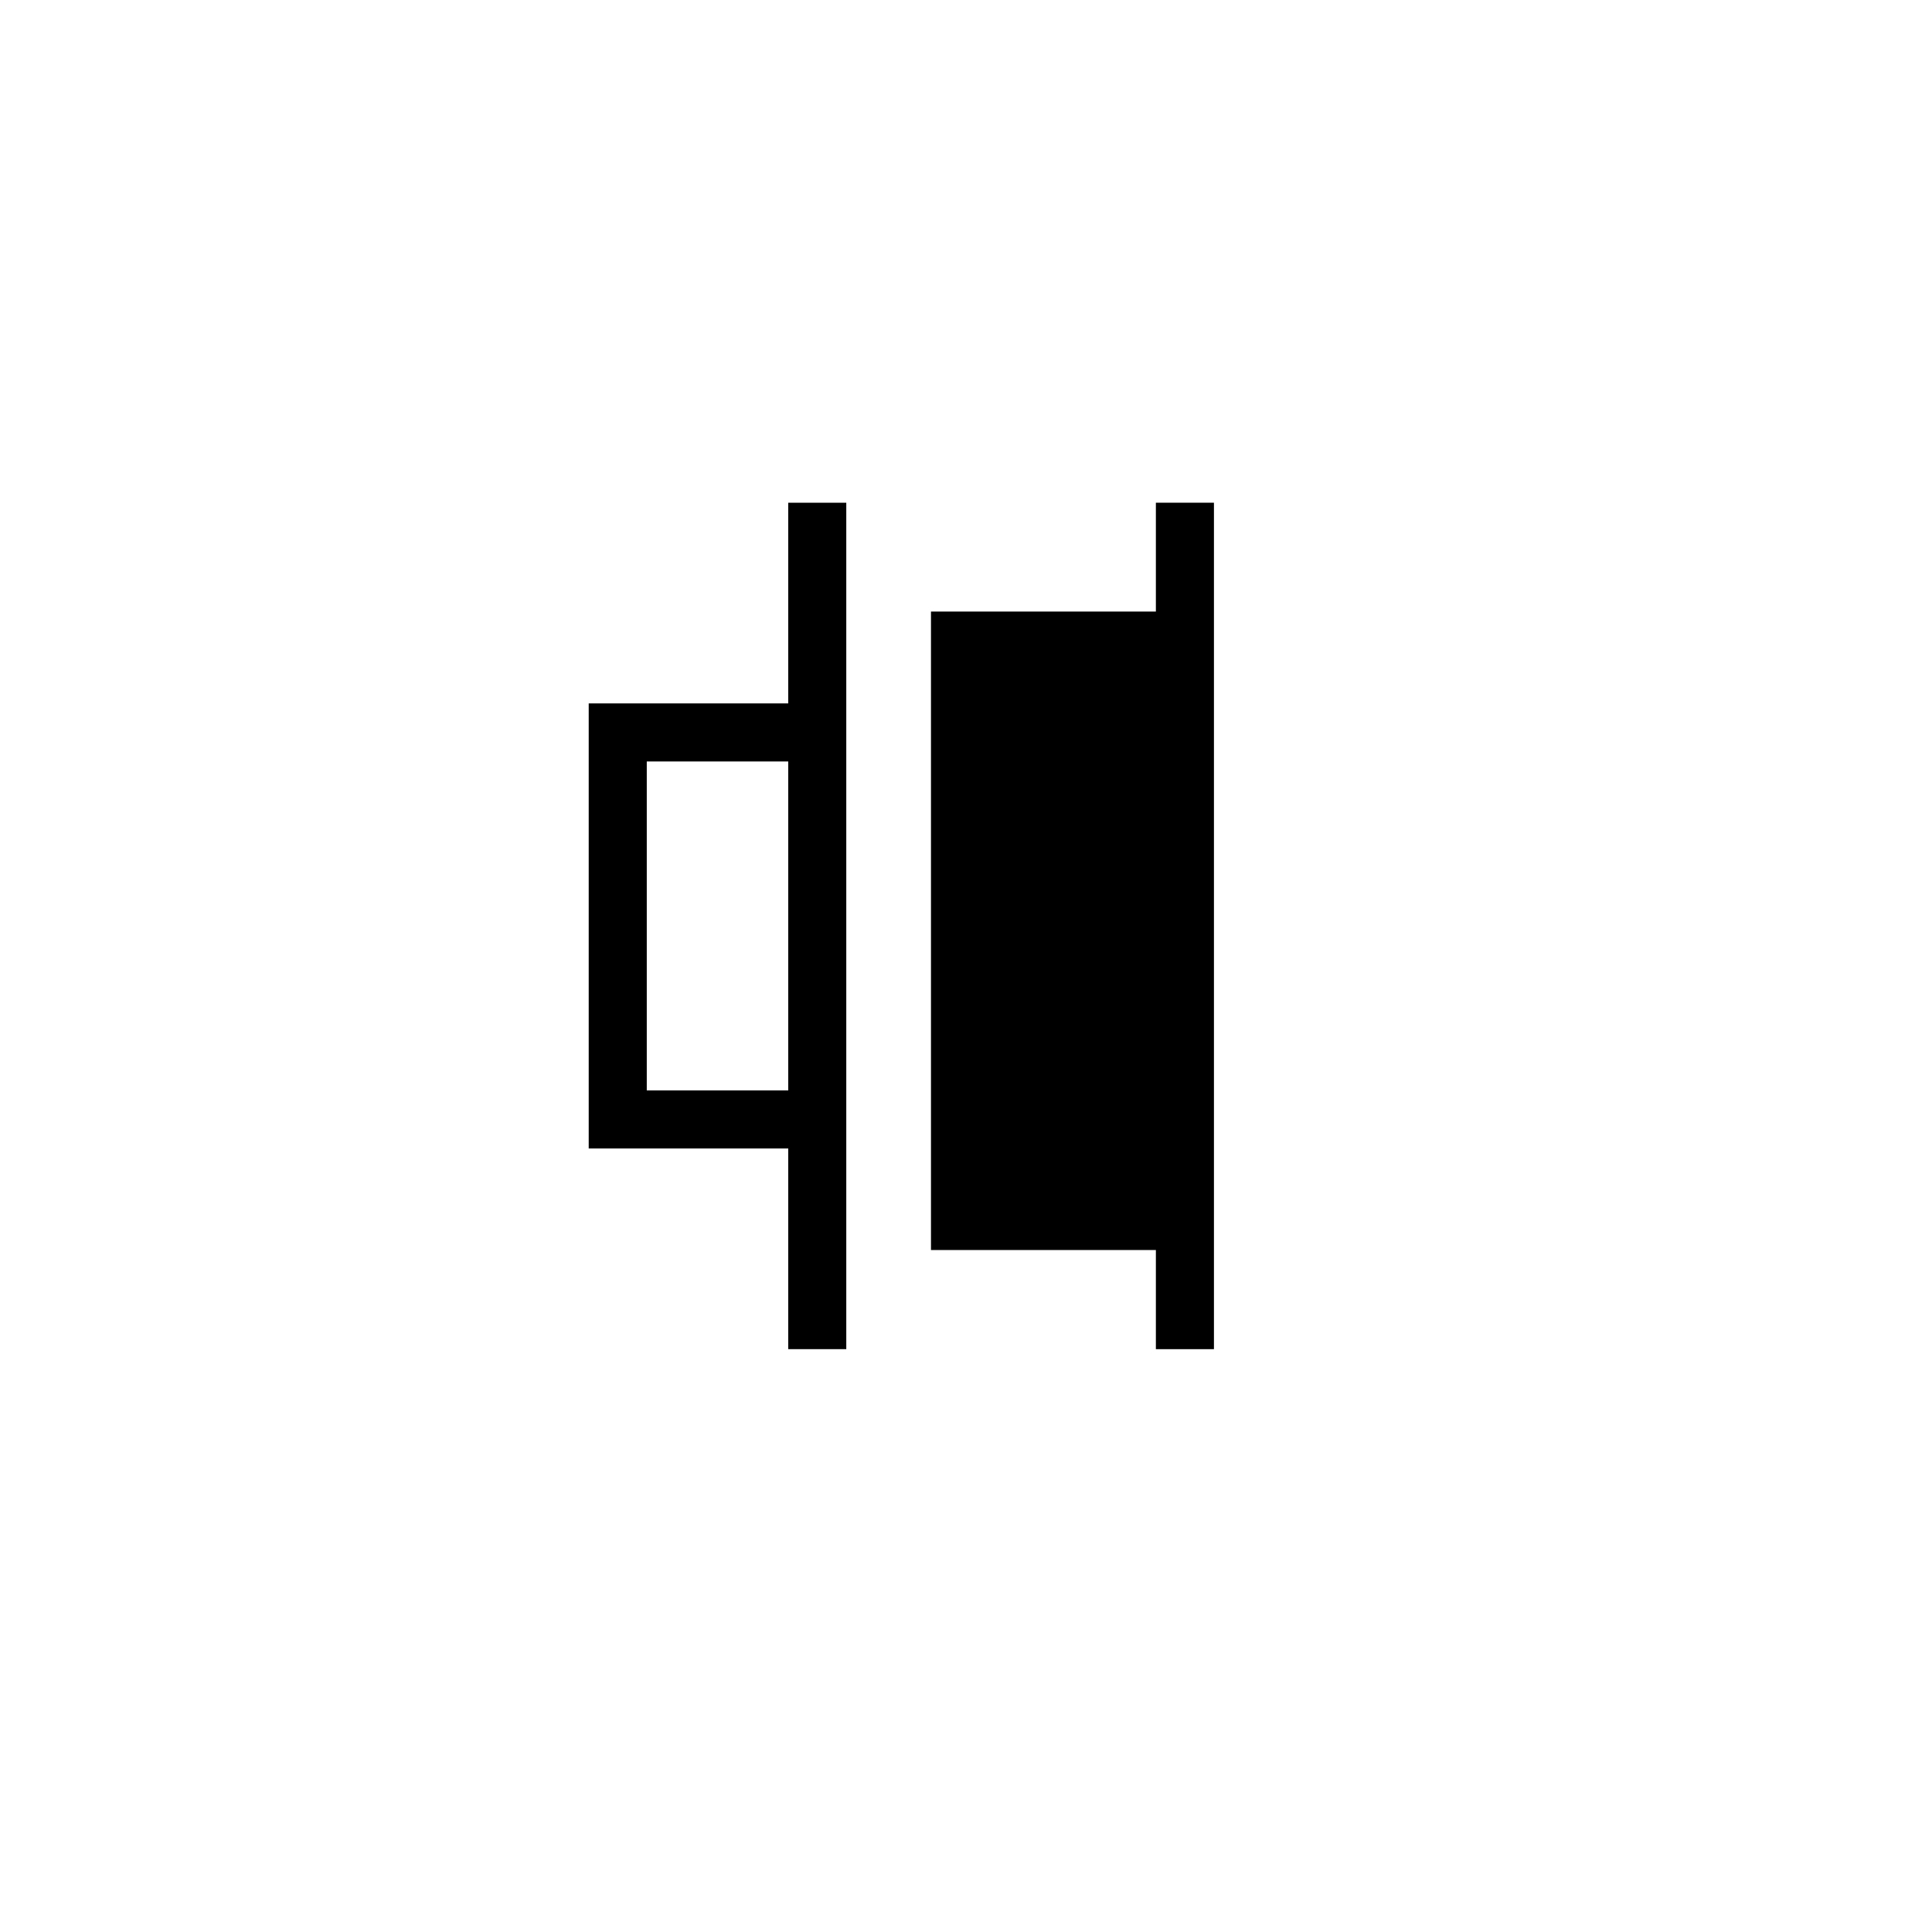 <?xml version="1.0" encoding="UTF-8"?>
<!-- Uploaded to: ICON Repo, www.svgrepo.com, Generator: ICON Repo Mixer Tools -->
<svg fill="#000000" width="800px" height="800px" version="1.1" viewBox="144 144 512 512" xmlns="http://www.w3.org/2000/svg">
 <g>
  <path d="m450.32 306.07h-59.602v169.2h59.602v26.273h15.387v-224.32h-15.387z"/>
  <path d="m352.89 330.41h-52.875v117.95h52.875v53.184h15.383v-224.32h-15.383zm-37.488 102.56v-87.18h37.488v87.184l-37.488 0.004z"/>
 </g>
</svg>